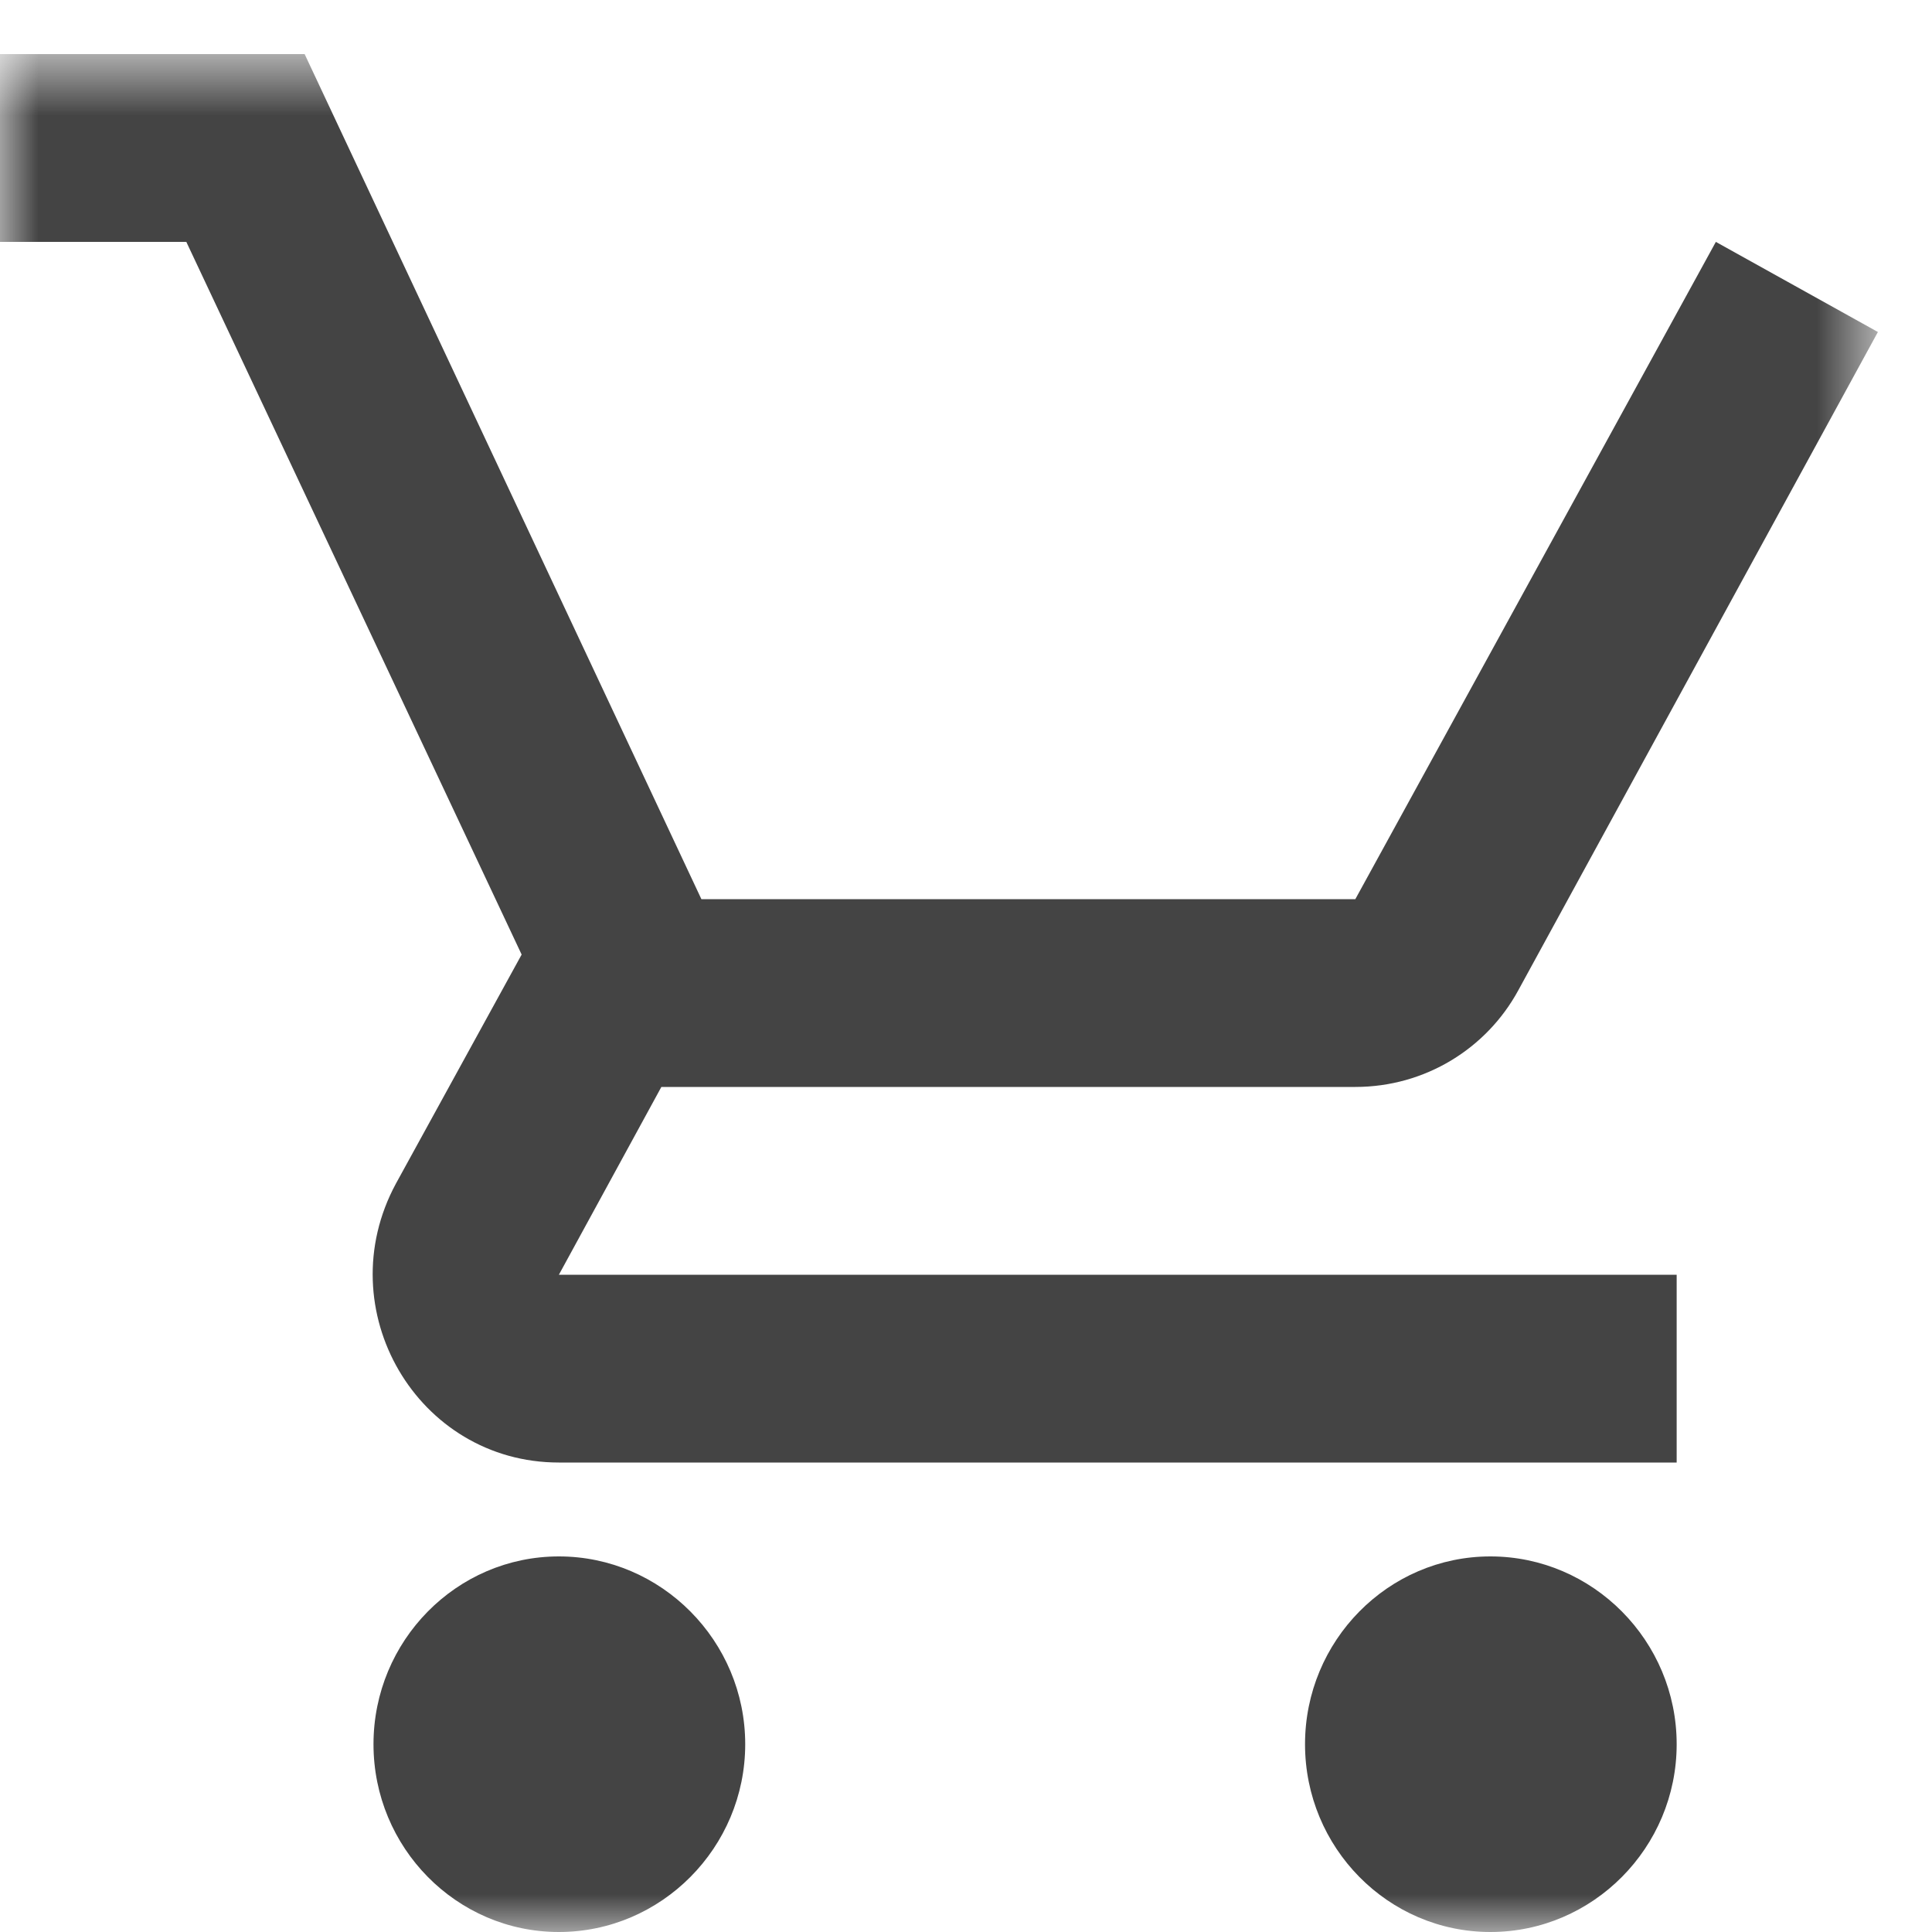 <svg width="25" height="25" viewBox="0 0 25 25" fill="none" xmlns="http://www.w3.org/2000/svg">
    <mask id="mask0" mask-type="alpha" maskUnits="userSpaceOnUse" x="0" y="0" width="25" height="25">
        <path fill-rule="evenodd" clip-rule="evenodd" d="M0 0.7H24.3V25H0V0.7Z" fill="white"/>
    </mask>
    <g mask="url(#mask0)">
        <path fill-rule="evenodd" clip-rule="evenodd" d="M8.558 14.065H17.538C18.442 14.065 19.238 13.567 19.647 12.814L24.3 4.296L22.203 3.13L17.538 11.635H9.076L3.942 0.7H0V3.13H2.411L6.75 12.352L5.123 15.316C4.243 16.945 5.4 18.925 7.232 18.925H21.696V16.495H7.232L8.558 14.065ZM19.286 20.14C17.96 20.14 16.887 21.233 16.887 22.57C16.887 23.908 17.96 25 19.286 25C20.612 25 21.696 23.908 21.696 22.57C21.696 21.233 20.612 20.14 19.286 20.14ZM7.232 20.14C5.906 20.14 4.833 21.233 4.833 22.57C4.833 23.908 5.906 25 7.232 25C8.558 25 9.643 23.908 9.643 22.57C9.643 21.233 8.558 20.14 7.232 20.14Z" fill="#444444"/>
    </g>
</svg>
